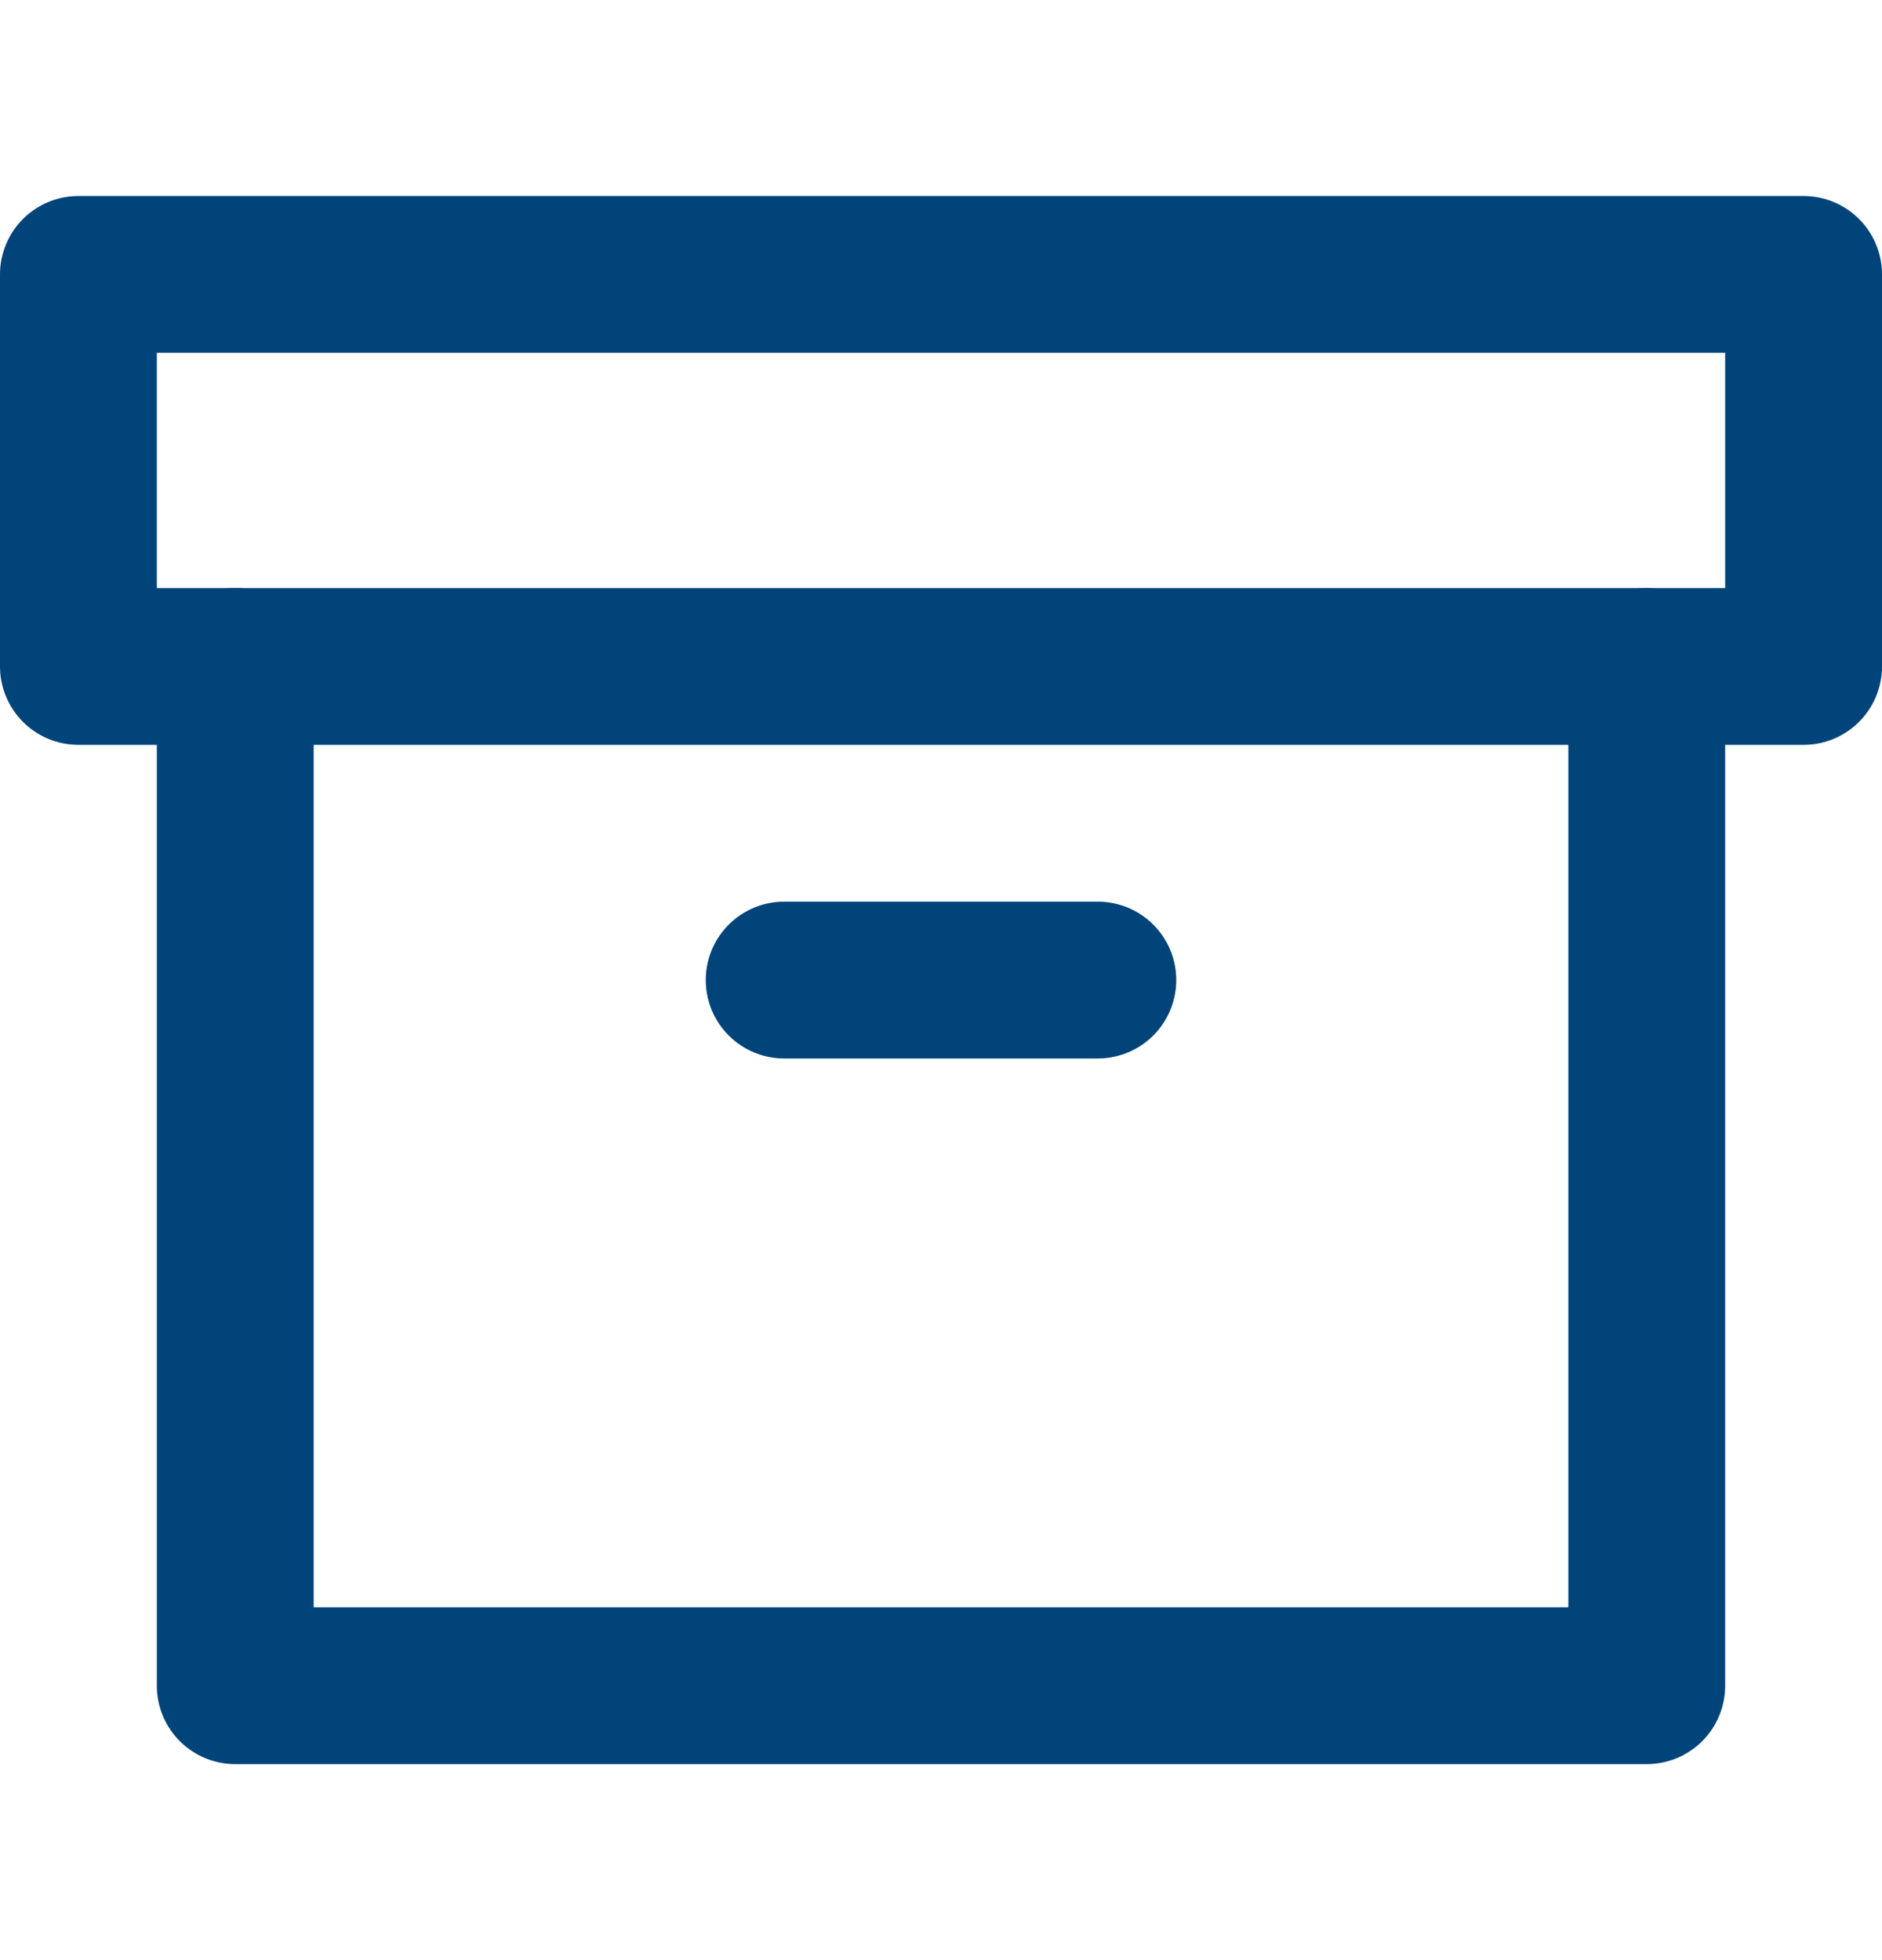<svg width="24" height="25" viewBox="0 0 24 25" fill="none" xmlns="http://www.w3.org/2000/svg">
<path d="M21 8.5V21.5H3V8.5" stroke="#00447A" stroke-width="2" stroke-linecap="round" stroke-linejoin="round"/>
<path d="M23 3.5H1V8.5H23V3.5Z" stroke="#00447A" stroke-width="2" stroke-linecap="round" stroke-linejoin="round"/>
<path d="M10 12.5H14" stroke="#00447A" stroke-width="2" stroke-linecap="round" stroke-linejoin="round"/>
</svg>
